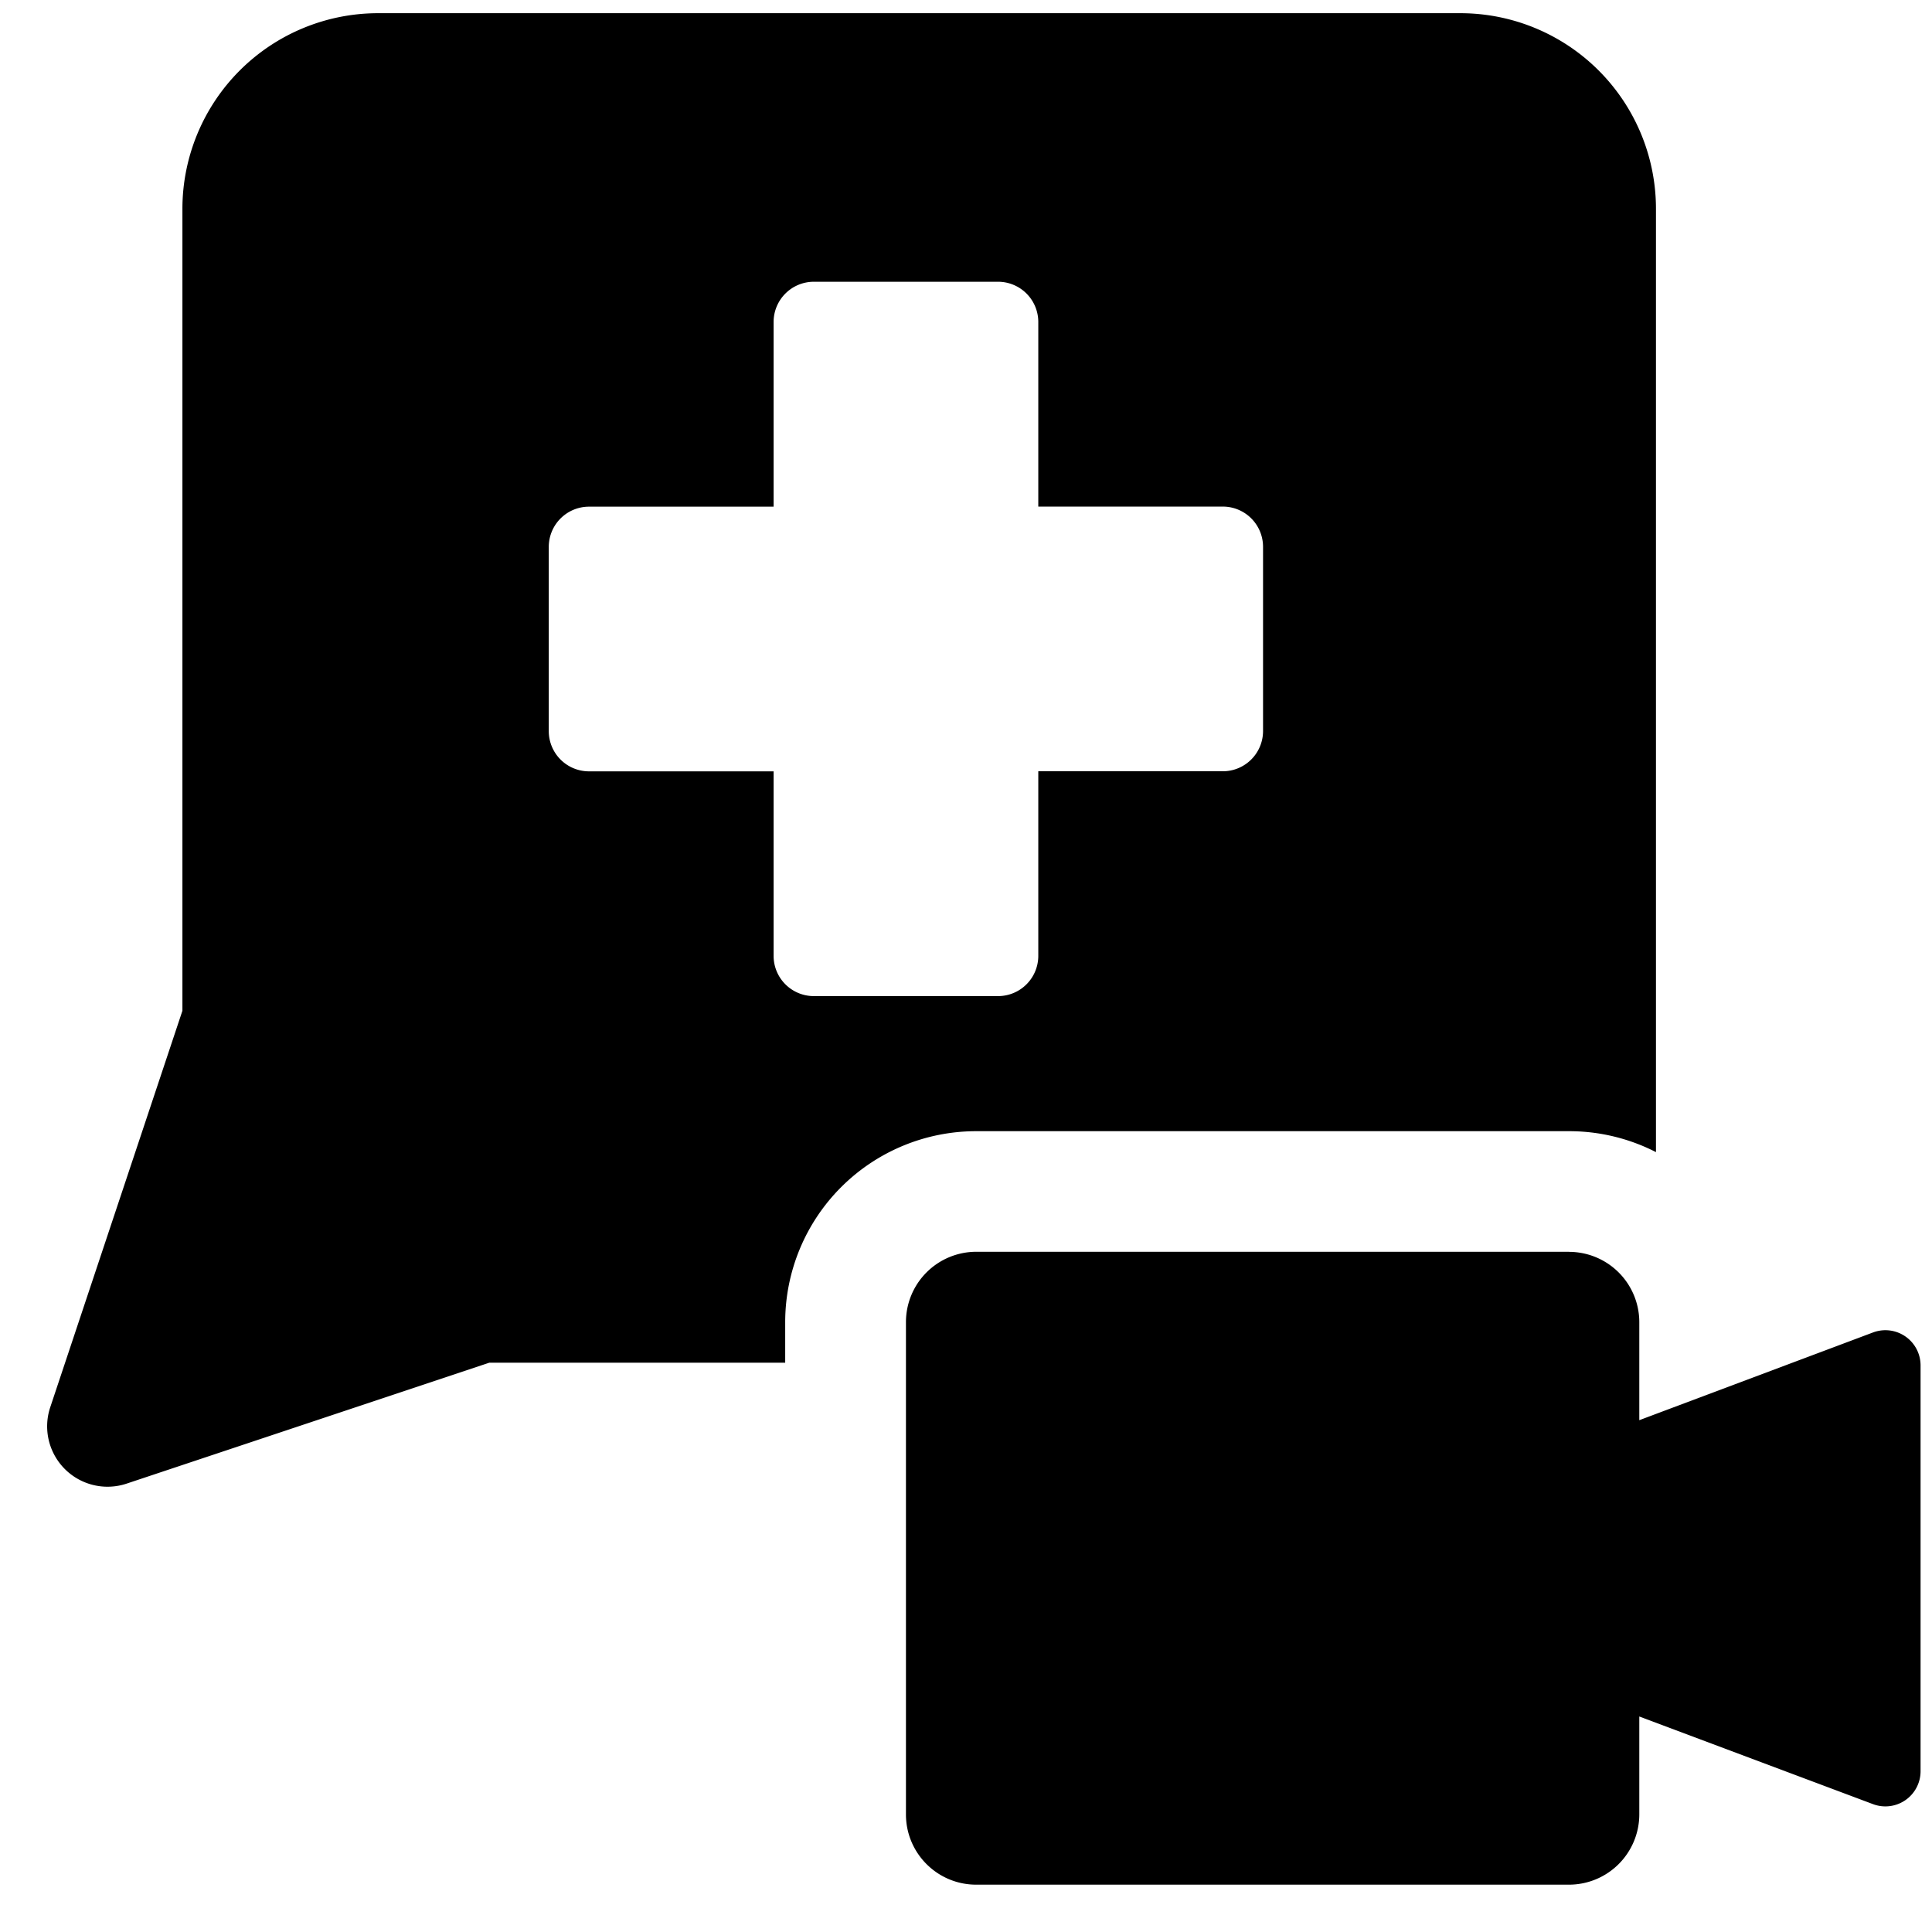 <svg xmlns="http://www.w3.org/2000/svg" fill="none" viewBox="0 0 24 24"><path fill="#000000" fill-rule="evenodd" d="M2.978 0.876A2.43 2.43 0 0 1 4.697 0.164h13.444a2.43 2.43 0 0 1 2.43 2.43v11.718a2.364 2.364 0 0 0 -1.08 -0.26h-7.364a2.373 2.373 0 0 0 -2.373 2.373v0.503H6.078L1.573 18.43a0.75 0.75 0 0 1 -0.949 -0.948l1.642 -4.926V2.594c0 -0.644 0.257 -1.263 0.712 -1.718ZM10.11 3.5h2.288a0.5 0.5 0 0 1 0.5 0.5v2.293h2.292a0.5 0.5 0 0 1 0.5 0.5v2.288a0.5 0.5 0 0 1 -0.5 0.5h-2.292v2.293a0.5 0.5 0 0 1 -0.5 0.5H10.11a0.5 0.5 0 0 1 -0.5 -0.5V9.582H7.317a0.5 0.5 0 0 1 -0.5 -0.5V6.794a0.5 0.5 0 0 1 0.5 -0.5H9.61V4a0.5 0.5 0 0 1 0.5 -0.5Zm9.38 12.05h-7.363a0.874 0.874 0 0 0 -0.873 0.874v6.115c0 0.482 0.39 0.873 0.873 0.873h7.363a0.874 0.874 0 0 0 0.874 -0.873v-6.115a0.874 0.874 0 0 0 -0.874 -0.873Zm0.874 5.773 2.904 1.089a0.437 0.437 0 0 0 0.59 -0.409V16.96a0.437 0.437 0 0 0 -0.59 -0.408l-2.904 1.09v3.682Z" clip-rule="evenodd" stroke-width="1"></path></svg>